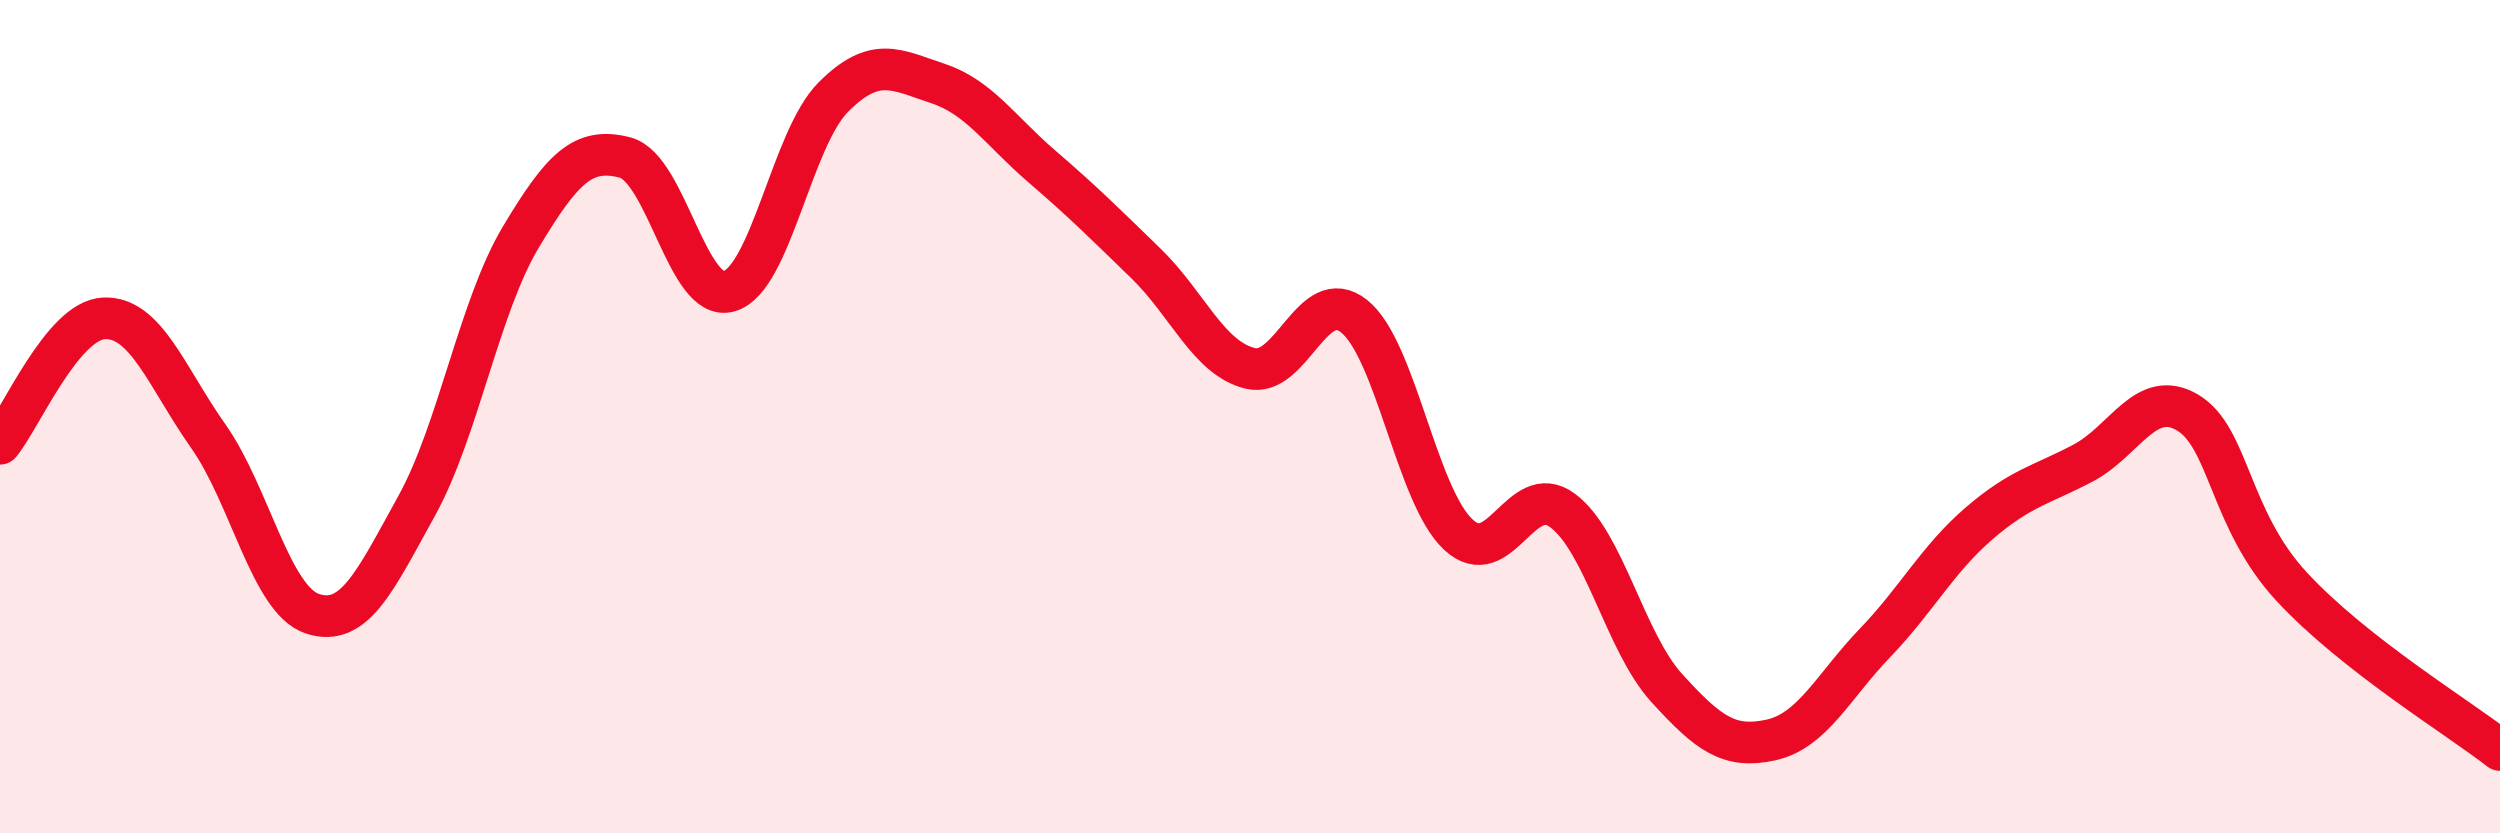 
    <svg width="60" height="20" viewBox="0 0 60 20" xmlns="http://www.w3.org/2000/svg">
      <path
        d="M 0,10.65 C 0.5,10.05 1.5,7.68 2.5,7.64 C 3.5,7.6 4,9.05 5,10.47 C 6,11.89 6.5,14.4 7.5,14.73 C 8.5,15.06 9,13.95 10,12.14 C 11,10.33 11.5,7.36 12.5,5.69 C 13.5,4.02 14,3.52 15,3.78 C 16,4.04 16.5,7.28 17.5,6.99 C 18.5,6.7 19,3.33 20,2.33 C 21,1.33 21.5,1.67 22.5,2 C 23.5,2.33 24,3.13 25,3.99 C 26,4.85 26.5,5.35 27.5,6.32 C 28.5,7.29 29,8.59 30,8.84 C 31,9.09 31.5,6.79 32.5,7.59 C 33.5,8.39 34,11.9 35,12.83 C 36,13.76 36.5,11.51 37.5,12.25 C 38.5,12.99 39,15.41 40,16.51 C 41,17.61 41.5,17.98 42.5,17.76 C 43.5,17.54 44,16.47 45,15.43 C 46,14.39 46.5,13.42 47.5,12.56 C 48.5,11.7 49,11.64 50,11.11 C 51,10.58 51.5,9.31 52.5,9.9 C 53.5,10.49 53.5,12.46 55,14.08 C 56.5,15.7 59,17.22 60,18L60 20L0 20Z"
        fill="#EB0A25"
        opacity="0.1"
        stroke-linecap="round"
        stroke-linejoin="round"
      />
      <path
        d="M 0,10.65 C 0.5,10.05 1.5,7.68 2.5,7.64 C 3.5,7.6 4,9.05 5,10.47 C 6,11.89 6.5,14.4 7.5,14.73 C 8.5,15.06 9,13.95 10,12.14 C 11,10.33 11.5,7.36 12.5,5.69 C 13.5,4.02 14,3.52 15,3.78 C 16,4.04 16.5,7.28 17.5,6.99 C 18.5,6.7 19,3.33 20,2.33 C 21,1.33 21.5,1.67 22.5,2 C 23.5,2.33 24,3.13 25,3.99 C 26,4.85 26.5,5.35 27.5,6.32 C 28.5,7.29 29,8.59 30,8.84 C 31,9.09 31.5,6.79 32.5,7.59 C 33.5,8.39 34,11.9 35,12.83 C 36,13.76 36.5,11.51 37.5,12.25 C 38.5,12.99 39,15.41 40,16.51 C 41,17.61 41.5,17.98 42.5,17.76 C 43.5,17.54 44,16.47 45,15.43 C 46,14.39 46.5,13.42 47.5,12.56 C 48.5,11.7 49,11.64 50,11.11 C 51,10.58 51.5,9.31 52.5,9.9 C 53.5,10.49 53.5,12.46 55,14.08 C 56.5,15.7 59,17.22 60,18"
        stroke="#EB0A25"
        stroke-width="1"
        fill="none"
        stroke-linecap="round"
        stroke-linejoin="round"
      />
    </svg>
  